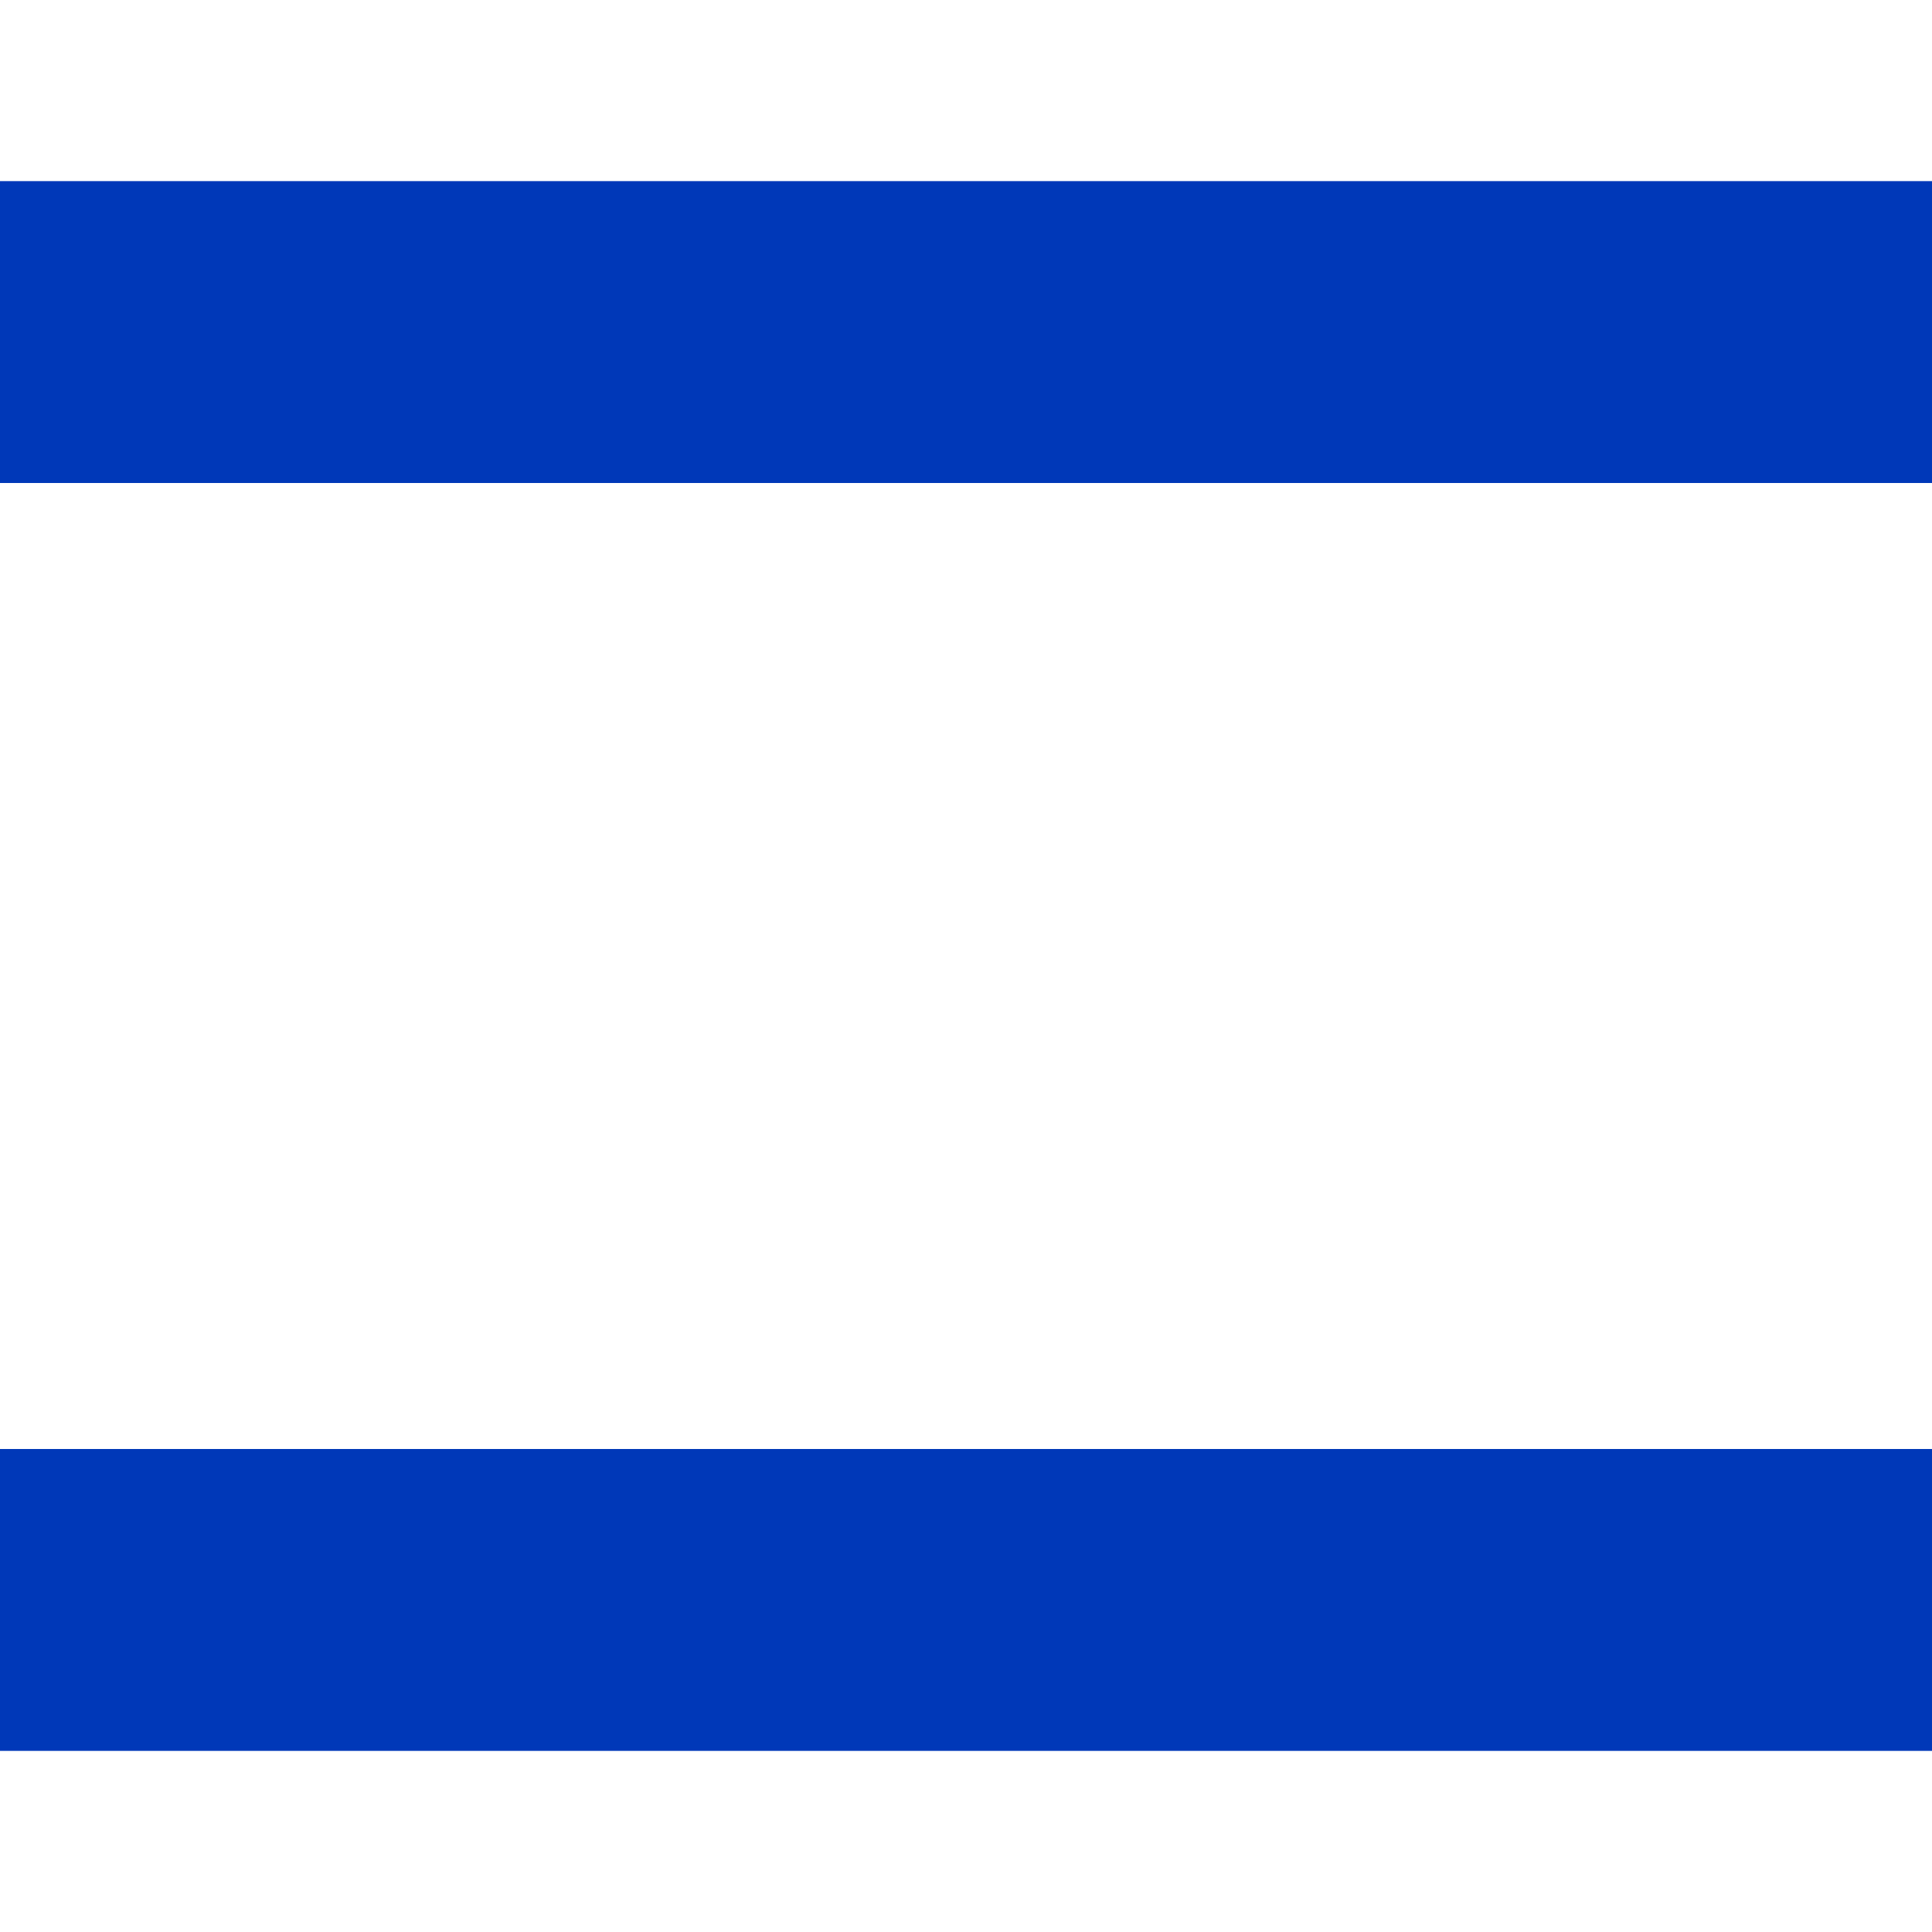 <?xml version="1.0" encoding="utf-8"?>
<!-- Generator: Adobe Illustrator 21.0.0, SVG Export Plug-In . SVG Version: 6.00 Build 0)  -->
<svg version="1.1" id="Слой_1" xmlns="http://www.w3.org/2000/svg" xmlns:xlink="http://www.w3.org/1999/xlink" x="0px" y="0px"
	 viewBox="0 0 32 32" style="enable-background:new 0 0 32 32;" xml:space="preserve">
<style type="text/css">
	.st0{fill:#FFFFFF;}
	.st1{fill:#0038B8;}
	.st2{fill-opacity:0;stroke:#0038B8;stroke-width:0.5;}
</style>
<desc>Flag of Israel</desc>
<rect y="0" class="st0" width="32" height="32"/>
<rect y="3" class="st1" width="32" height="5"/>
<rect y="24" class="st1" width="32" height="5"/>
<g transform="translate(110,80)">
	<polygon id="triangle" class="st2" points="16.4,10.2 11.3,18.9 21.4,18.9 	"/>
</g>
<g transform="translate(110,80) rotate(180)">
	<polygon id="triangle_1_" class="st2" points="16.4,21.8 21.4,13.1 11.3,13.1 	"/>
</g>
</svg>
